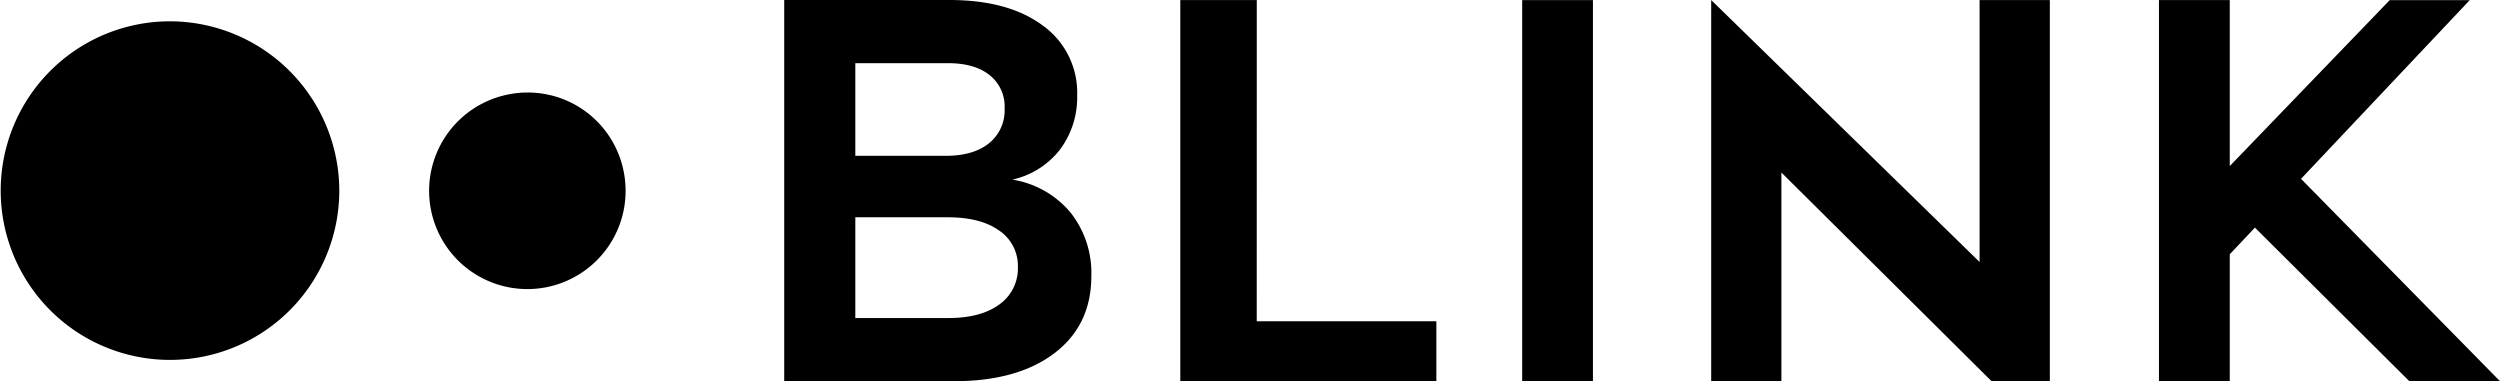 <svg id="Ebene_1" data-name="Ebene 1" xmlns="http://www.w3.org/2000/svg" viewBox="0 0 501.04 76.4"><path d="M34,4.27A33.93,33.93,0,1,0,68,38.2,34,34,0,0,0,34,4.27Z"/><path d="M101.87,18.93A19.69,19.69,0,1,0,125,34.39,19.6,19.6,0,0,0,101.87,18.93Z"/><polygon points="251.88 0.01 236.55 0.01 236.55 76.4 287.87 76.4 287.87 64.39 251.87 64.39 251.88 0.01"/><rect x="305.07" y="0.02" width="14.18" height="76.38"/><polygon points="396.74 52.51 342.95 0.01 342.95 76.4 357.02 76.4 357.02 34.58 399.14 76.4 410.82 76.4 410.82 0.01 396.74 0.01 396.74 52.51"/><polygon points="501.04 76.4 461.16 35.84 494.98 0.02 478.94 0.02 446.88 33.28 446.88 0.01 432.69 0.01 432.69 76.4 446.88 76.4 446.88 50.96 451.92 45.62 482.87 76.4 501.04 76.4"/><path d="M202.9,36A16.71,16.71,0,0,0,212.42,30a17.41,17.41,0,0,0,3.46-10.86,16.53,16.53,0,0,0-6.86-14Q202.15,0,190.25,0H157.17V76.4h34q12.77,0,20.16-5.62t7.39-15.45a19.5,19.5,0,0,0-4.2-12.77A19.09,19.09,0,0,0,202.9,36ZM171.42,12.66H190c3.46,0,6.2.76,8.2,2.29a8,8,0,0,1,3.14,6.77,8.44,8.44,0,0,1-3.14,7c-2.09,1.68-5,2.51-8.67,2.51H171.42Zm28.72,48.46q-3.69,2.63-10.12,2.62h-18.6V43.55H190q6.43,0,10.12,2.57A8.51,8.51,0,0,1,204,53.48,8.86,8.86,0,0,1,200.14,61.12Z"/></svg>